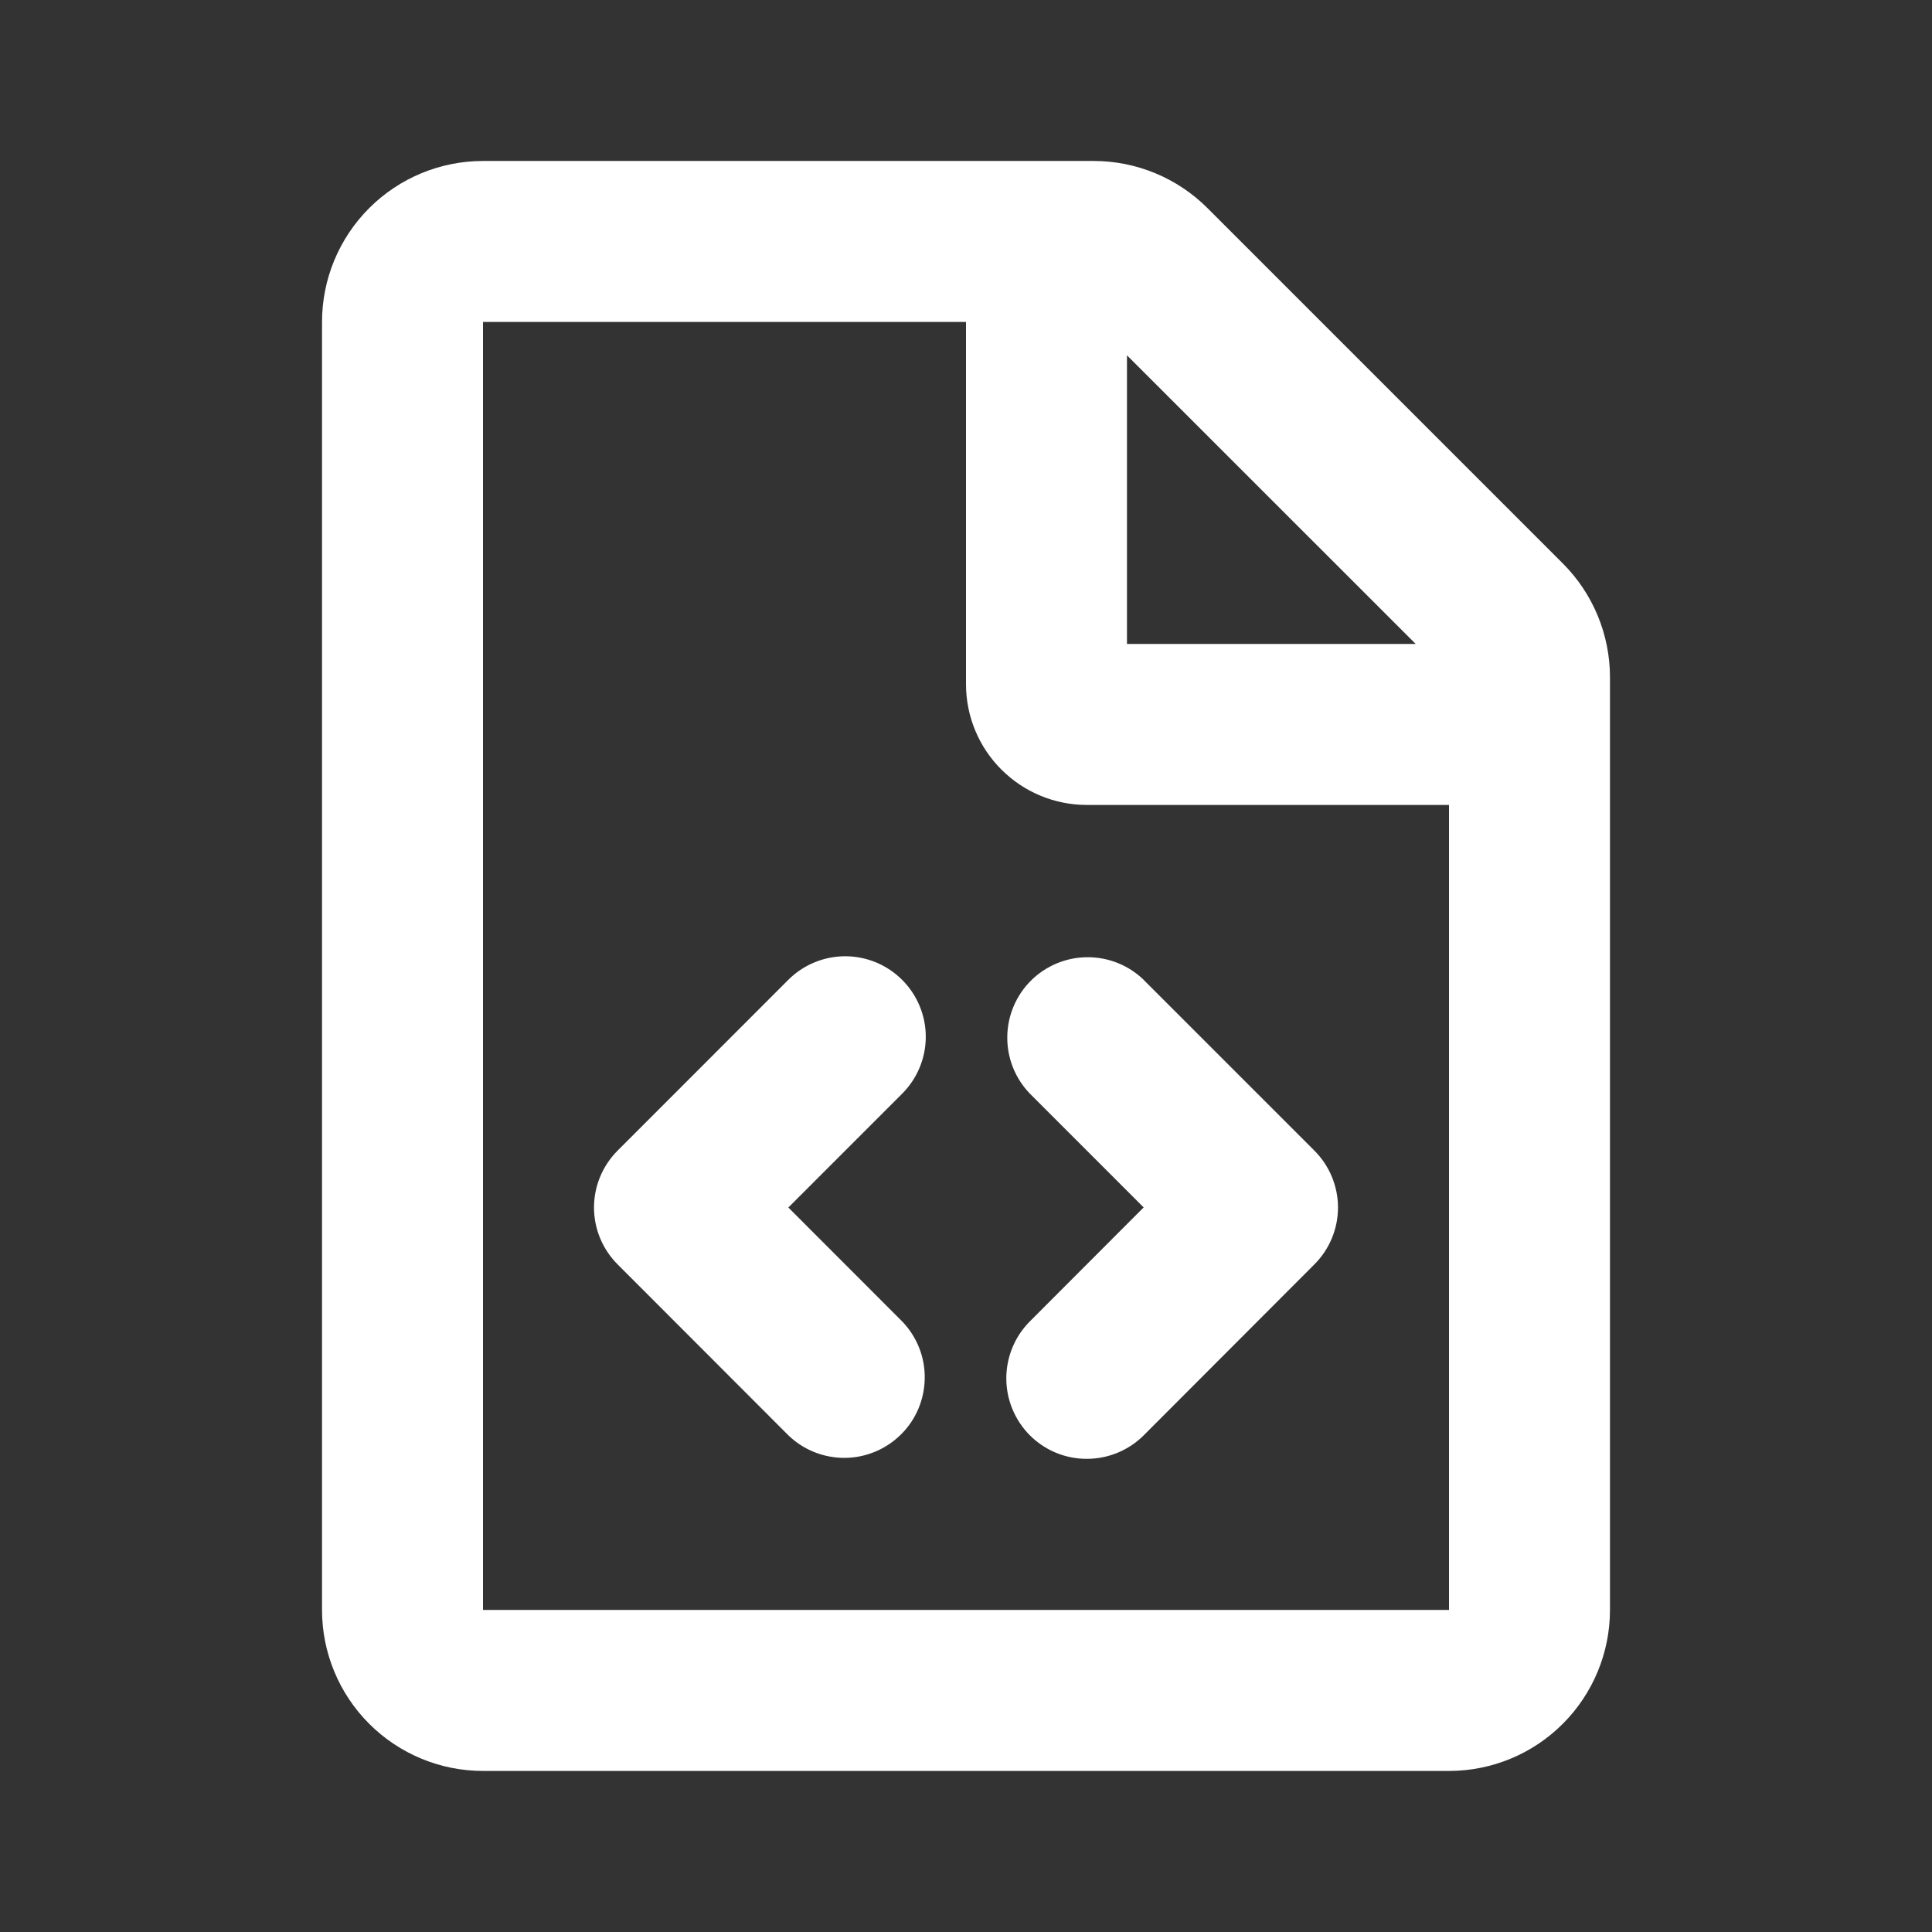 <svg width="22" height="22" viewBox="0 0 22 22" fill="none" xmlns="http://www.w3.org/2000/svg">
<rect x="0" y="0" width="22" height="22" fill="#333333" stroke="none"/>
<path d="M12.454 1.833C12.94 1.833 13.406 2.026 13.75 2.37L17.796 6.416C18.14 6.76 18.333 7.226 18.333 7.712V18.333C18.333 18.819 18.14 19.285 17.796 19.629C17.453 19.973 16.986 20.166 16.5 20.166H5.5C5.014 20.166 4.548 19.973 4.204 19.629C3.86 19.285 3.667 18.819 3.667 18.333V3.666C3.667 3.18 3.86 2.714 4.204 2.37C4.548 2.026 5.014 1.833 5.5 1.833H12.454ZM11 3.666H5.5V18.333H16.5V9.166H12.375C12.01 9.166 11.661 9.021 11.403 8.763C11.145 8.506 11 8.156 11 7.791V3.666ZM10.273 11.158C10.445 11.33 10.542 11.563 10.542 11.806C10.542 12.049 10.445 12.282 10.273 12.454L8.977 13.75L10.273 15.047C10.44 15.22 10.533 15.452 10.53 15.692C10.528 15.933 10.432 16.163 10.262 16.332C10.092 16.502 9.862 16.599 9.622 16.601C9.381 16.603 9.15 16.511 8.977 16.344L7.033 14.398C6.861 14.226 6.764 13.993 6.764 13.75C6.764 13.507 6.861 13.274 7.033 13.102L8.976 11.158C9.061 11.073 9.162 11.005 9.274 10.959C9.385 10.913 9.504 10.889 9.625 10.889C9.745 10.889 9.864 10.913 9.976 10.959C10.087 11.005 10.188 11.073 10.273 11.158ZM13.023 11.158L14.967 13.102C15.139 13.274 15.236 13.507 15.236 13.75C15.236 13.993 15.139 14.226 14.967 14.398L13.024 16.344C12.852 16.516 12.619 16.612 12.376 16.612C12.133 16.613 11.899 16.516 11.727 16.344C11.556 16.172 11.459 15.939 11.459 15.696C11.459 15.453 11.555 15.219 11.727 15.047L13.023 13.749L11.727 12.453C11.56 12.28 11.468 12.049 11.47 11.809C11.472 11.568 11.568 11.338 11.738 11.168C11.908 10.998 12.138 10.902 12.378 10.9C12.619 10.898 12.85 10.99 13.023 11.157V11.158ZM12.833 4.046V7.333H16.121L12.833 4.046Z" fill="white"/>
</svg>
